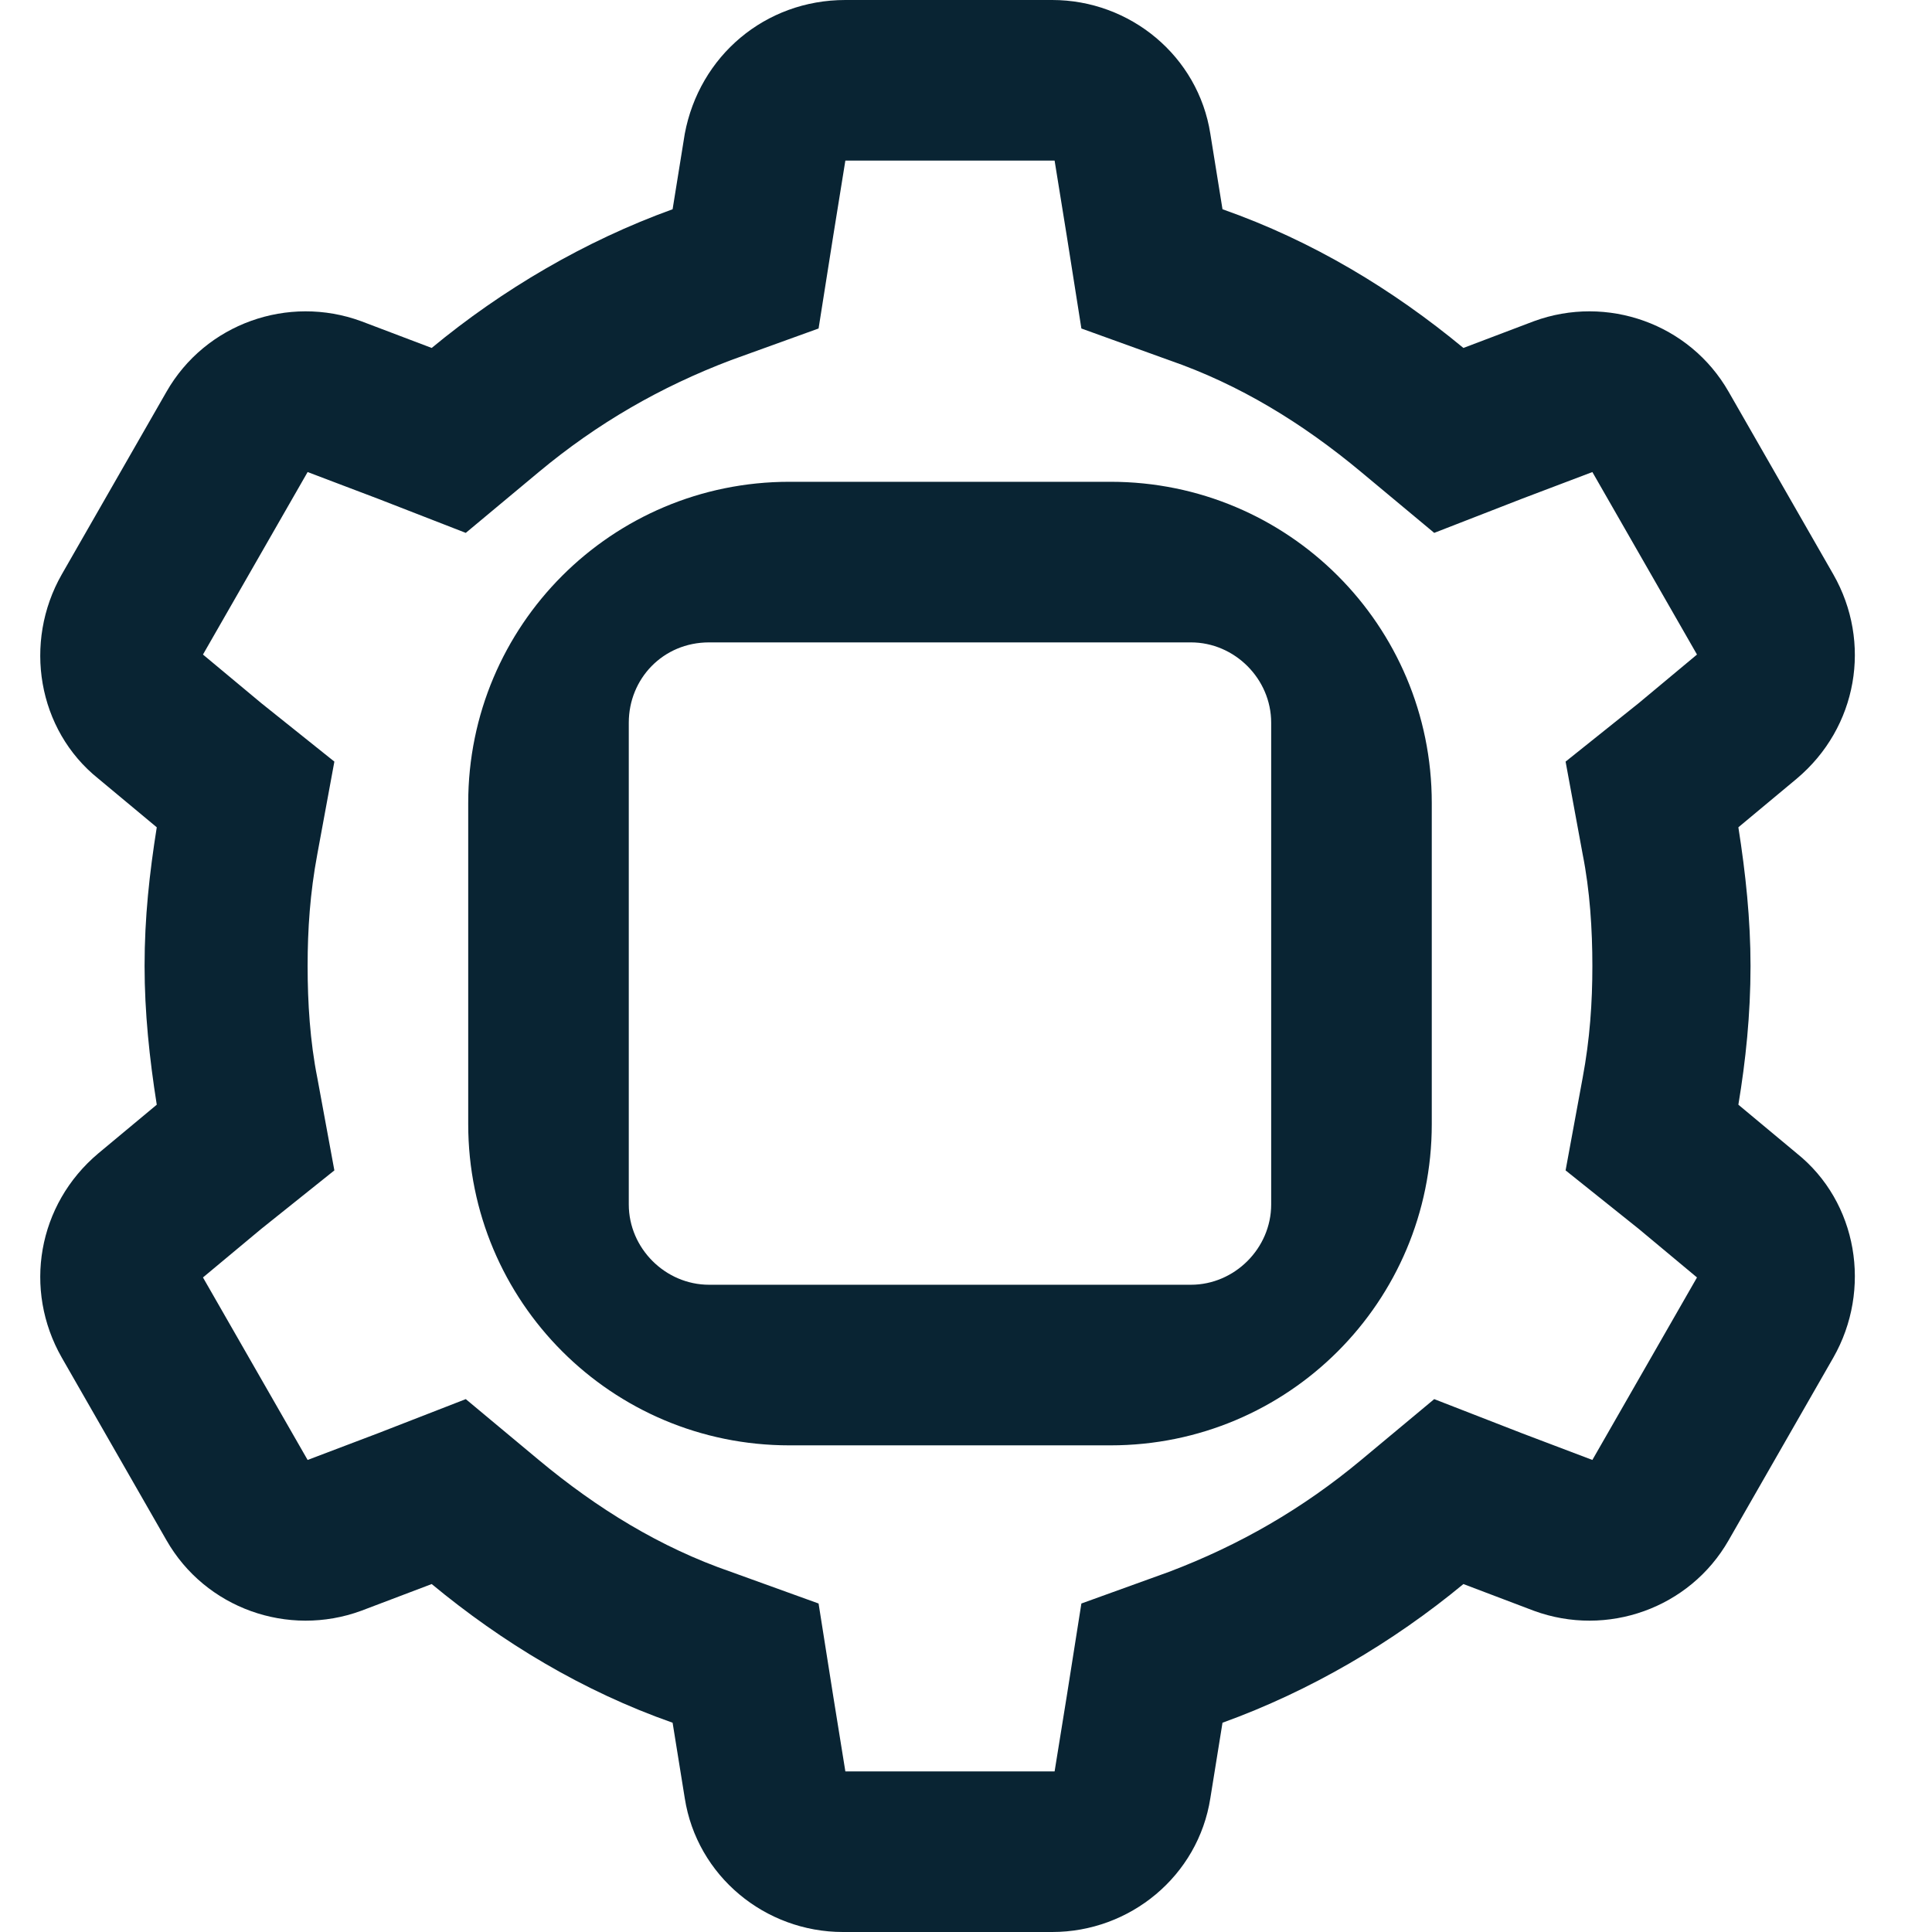 <svg width="72" height="72" viewBox="0 0 72 72" fill="none" xmlns="http://www.w3.org/2000/svg">
<path d="M25.519 4.987L25.066 7.798C21.801 8.977 18.718 10.791 16.088 12.967L13.459 11.97C10.738 10.972 7.655 12.06 6.204 14.6L2.305 21.401C0.854 23.939 1.398 27.204 3.665 29.018L5.842 30.831C5.569 32.554 5.388 34.186 5.388 36C5.388 37.723 5.569 39.446 5.842 41.169L3.665 42.982C1.398 44.887 0.854 48.06 2.305 50.599L6.204 57.401C7.655 59.94 10.738 61.028 13.459 60.03L16.088 59.033C18.718 61.209 21.711 63.023 25.066 64.201L25.519 67.013C25.973 69.914 28.512 72 31.413 72H39.212C42.114 72 44.653 69.914 45.106 67.013L45.559 64.201C48.824 63.023 51.907 61.209 54.537 59.033L57.166 60.03C59.887 61.028 62.97 59.94 64.421 57.401L68.32 50.599C69.771 48.06 69.227 44.796 66.96 42.982L64.784 41.169C65.056 39.536 65.237 37.814 65.237 36C65.237 34.277 65.056 32.554 64.784 30.831L66.96 29.018C69.227 27.113 69.771 23.939 68.32 21.401L64.421 14.6C62.97 12.06 59.887 10.972 57.166 11.97L54.537 12.967C51.907 10.791 48.915 8.977 45.559 7.798L45.106 4.987C44.653 2.086 42.114 0 39.212 0H31.504C28.512 0 26.063 2.086 25.519 4.987ZM39.302 5.985L39.756 8.796L40.3 12.242L43.564 13.421C46.194 14.328 48.552 15.778 50.728 17.592L53.449 19.859L56.713 18.589L59.343 17.592L63.242 24.393L61.066 26.207L58.345 28.383L58.98 31.829C59.252 33.189 59.343 34.64 59.343 36C59.343 37.36 59.252 38.72 58.98 40.171L58.345 43.617L61.066 45.793L63.242 47.607L59.343 54.408L56.713 53.411L53.449 52.141L50.728 54.408C48.552 56.222 46.194 57.582 43.564 58.579L40.3 59.758L39.756 63.204L39.302 66.015H31.504L31.051 63.204L30.506 59.758L27.242 58.579C24.612 57.672 22.255 56.222 20.078 54.408L17.358 52.141L14.093 53.411L11.464 54.408L7.564 47.607L9.741 45.793L12.461 43.617L11.826 40.171C11.554 38.811 11.464 37.36 11.464 36C11.464 34.64 11.554 33.28 11.826 31.829L12.461 28.383L9.741 26.207L7.564 24.393L11.464 17.592L14.093 18.589L17.358 19.859L20.078 17.592C22.255 15.778 24.612 14.418 27.242 13.421L30.506 12.242L31.051 8.796L31.504 5.985H39.302ZM29.418 17.955C22.799 17.955 17.449 23.305 17.449 29.924V41.894C17.449 48.514 22.799 53.864 29.418 53.864H41.388C48.008 53.864 53.358 48.514 53.358 41.894V29.924C53.358 23.305 48.008 17.955 41.388 17.955H29.418ZM26.426 23.94H44.381C46.013 23.94 47.373 25.3 47.373 26.932V44.887C47.373 46.519 46.013 47.879 44.381 47.879H26.426C24.794 47.879 23.433 46.519 23.433 44.887V26.932C23.433 25.3 24.703 23.94 26.426 23.94Z" fill="#092433"/>
</svg>
